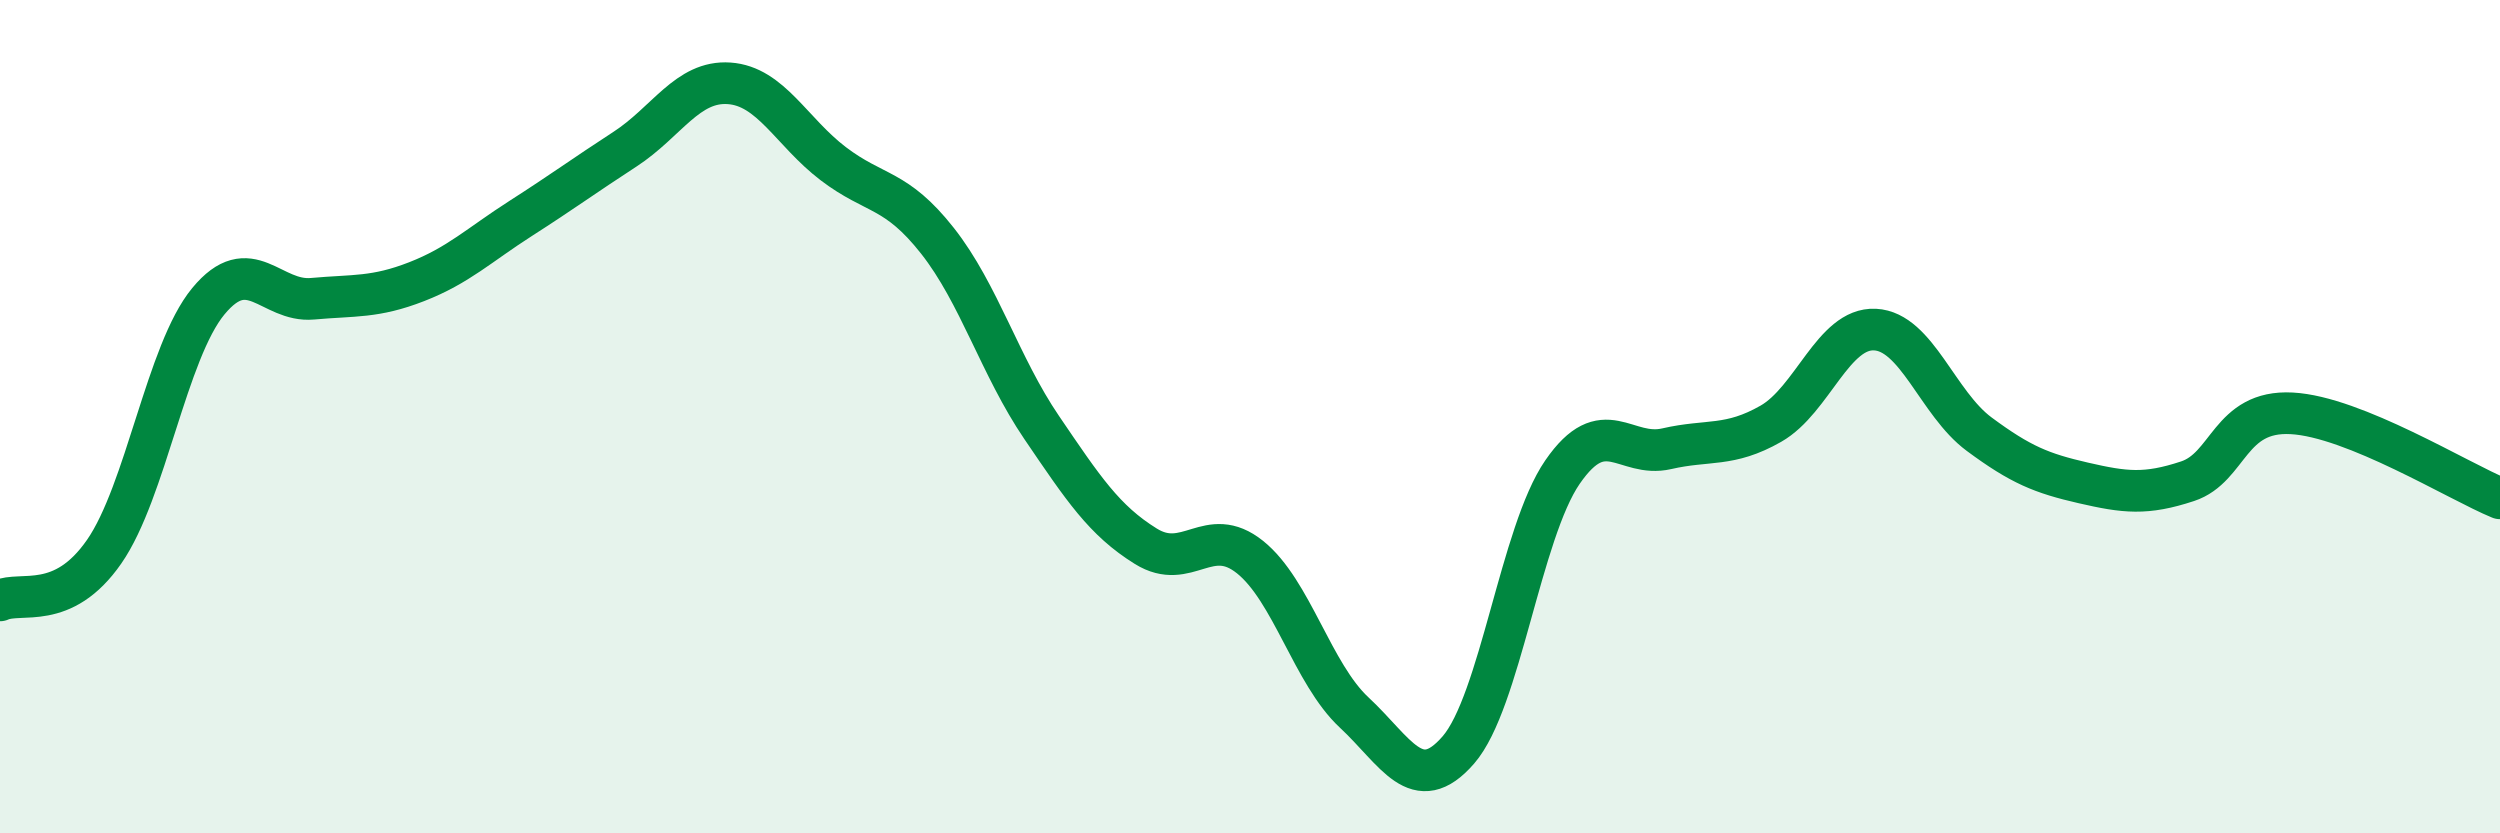 
    <svg width="60" height="20" viewBox="0 0 60 20" xmlns="http://www.w3.org/2000/svg">
      <path
        d="M 0,14.41 C 0.5,14.18 1.5,14.68 2.5,13.24 C 3.5,11.8 4,8.44 5,7.23 C 6,6.02 6.5,7.26 7.5,7.17 C 8.5,7.08 9,7.15 10,6.76 C 11,6.37 11.5,5.88 12.5,5.24 C 13.5,4.6 14,4.23 15,3.58 C 16,2.93 16.5,1.93 17.5,2 C 18.5,2.07 19,3.17 20,3.93 C 21,4.69 21.5,4.51 22.5,5.78 C 23.5,7.05 24,8.79 25,10.26 C 26,11.73 26.5,12.49 27.5,13.11 C 28.5,13.73 29,12.57 30,13.37 C 31,14.17 31.5,16.17 32.5,17.1 C 33.5,18.03 34,19.15 35,18 C 36,16.85 36.5,12.78 37.5,11.33 C 38.5,9.88 39,11 40,10.77 C 41,10.54 41.5,10.74 42.5,10.17 C 43.5,9.6 44,7.86 45,7.91 C 46,7.96 46.5,9.68 47.5,10.42 C 48.5,11.16 49,11.36 50,11.59 C 51,11.82 51.5,11.88 52.5,11.55 C 53.5,11.22 53.5,9.84 55,9.92 C 56.5,10 59,11.55 60,11.96L60 20L0 20Z"
        fill="#008740"
        opacity="0.1"
        stroke-linecap="round"
        stroke-linejoin="round"
      />
      <path
        d="M 0,14.41 C 0.5,14.18 1.5,14.68 2.5,13.24 C 3.5,11.8 4,8.44 5,7.23 C 6,6.02 6.5,7.26 7.5,7.17 C 8.5,7.08 9,7.15 10,6.76 C 11,6.37 11.5,5.88 12.5,5.24 C 13.5,4.6 14,4.23 15,3.58 C 16,2.93 16.5,1.93 17.5,2 C 18.5,2.07 19,3.17 20,3.93 C 21,4.69 21.5,4.51 22.5,5.78 C 23.5,7.05 24,8.79 25,10.26 C 26,11.73 26.5,12.49 27.5,13.11 C 28.5,13.73 29,12.57 30,13.37 C 31,14.17 31.5,16.17 32.5,17.1 C 33.5,18.03 34,19.15 35,18 C 36,16.85 36.5,12.78 37.5,11.33 C 38.5,9.88 39,11 40,10.77 C 41,10.54 41.5,10.74 42.5,10.17 C 43.5,9.6 44,7.86 45,7.91 C 46,7.96 46.5,9.68 47.5,10.42 C 48.5,11.16 49,11.36 50,11.59 C 51,11.82 51.5,11.88 52.5,11.55 C 53.5,11.22 53.5,9.84 55,9.92 C 56.5,10 59,11.55 60,11.96"
        stroke="#008740"
        stroke-width="1"
        fill="none"
        stroke-linecap="round"
        stroke-linejoin="round"
      />
    </svg>
  